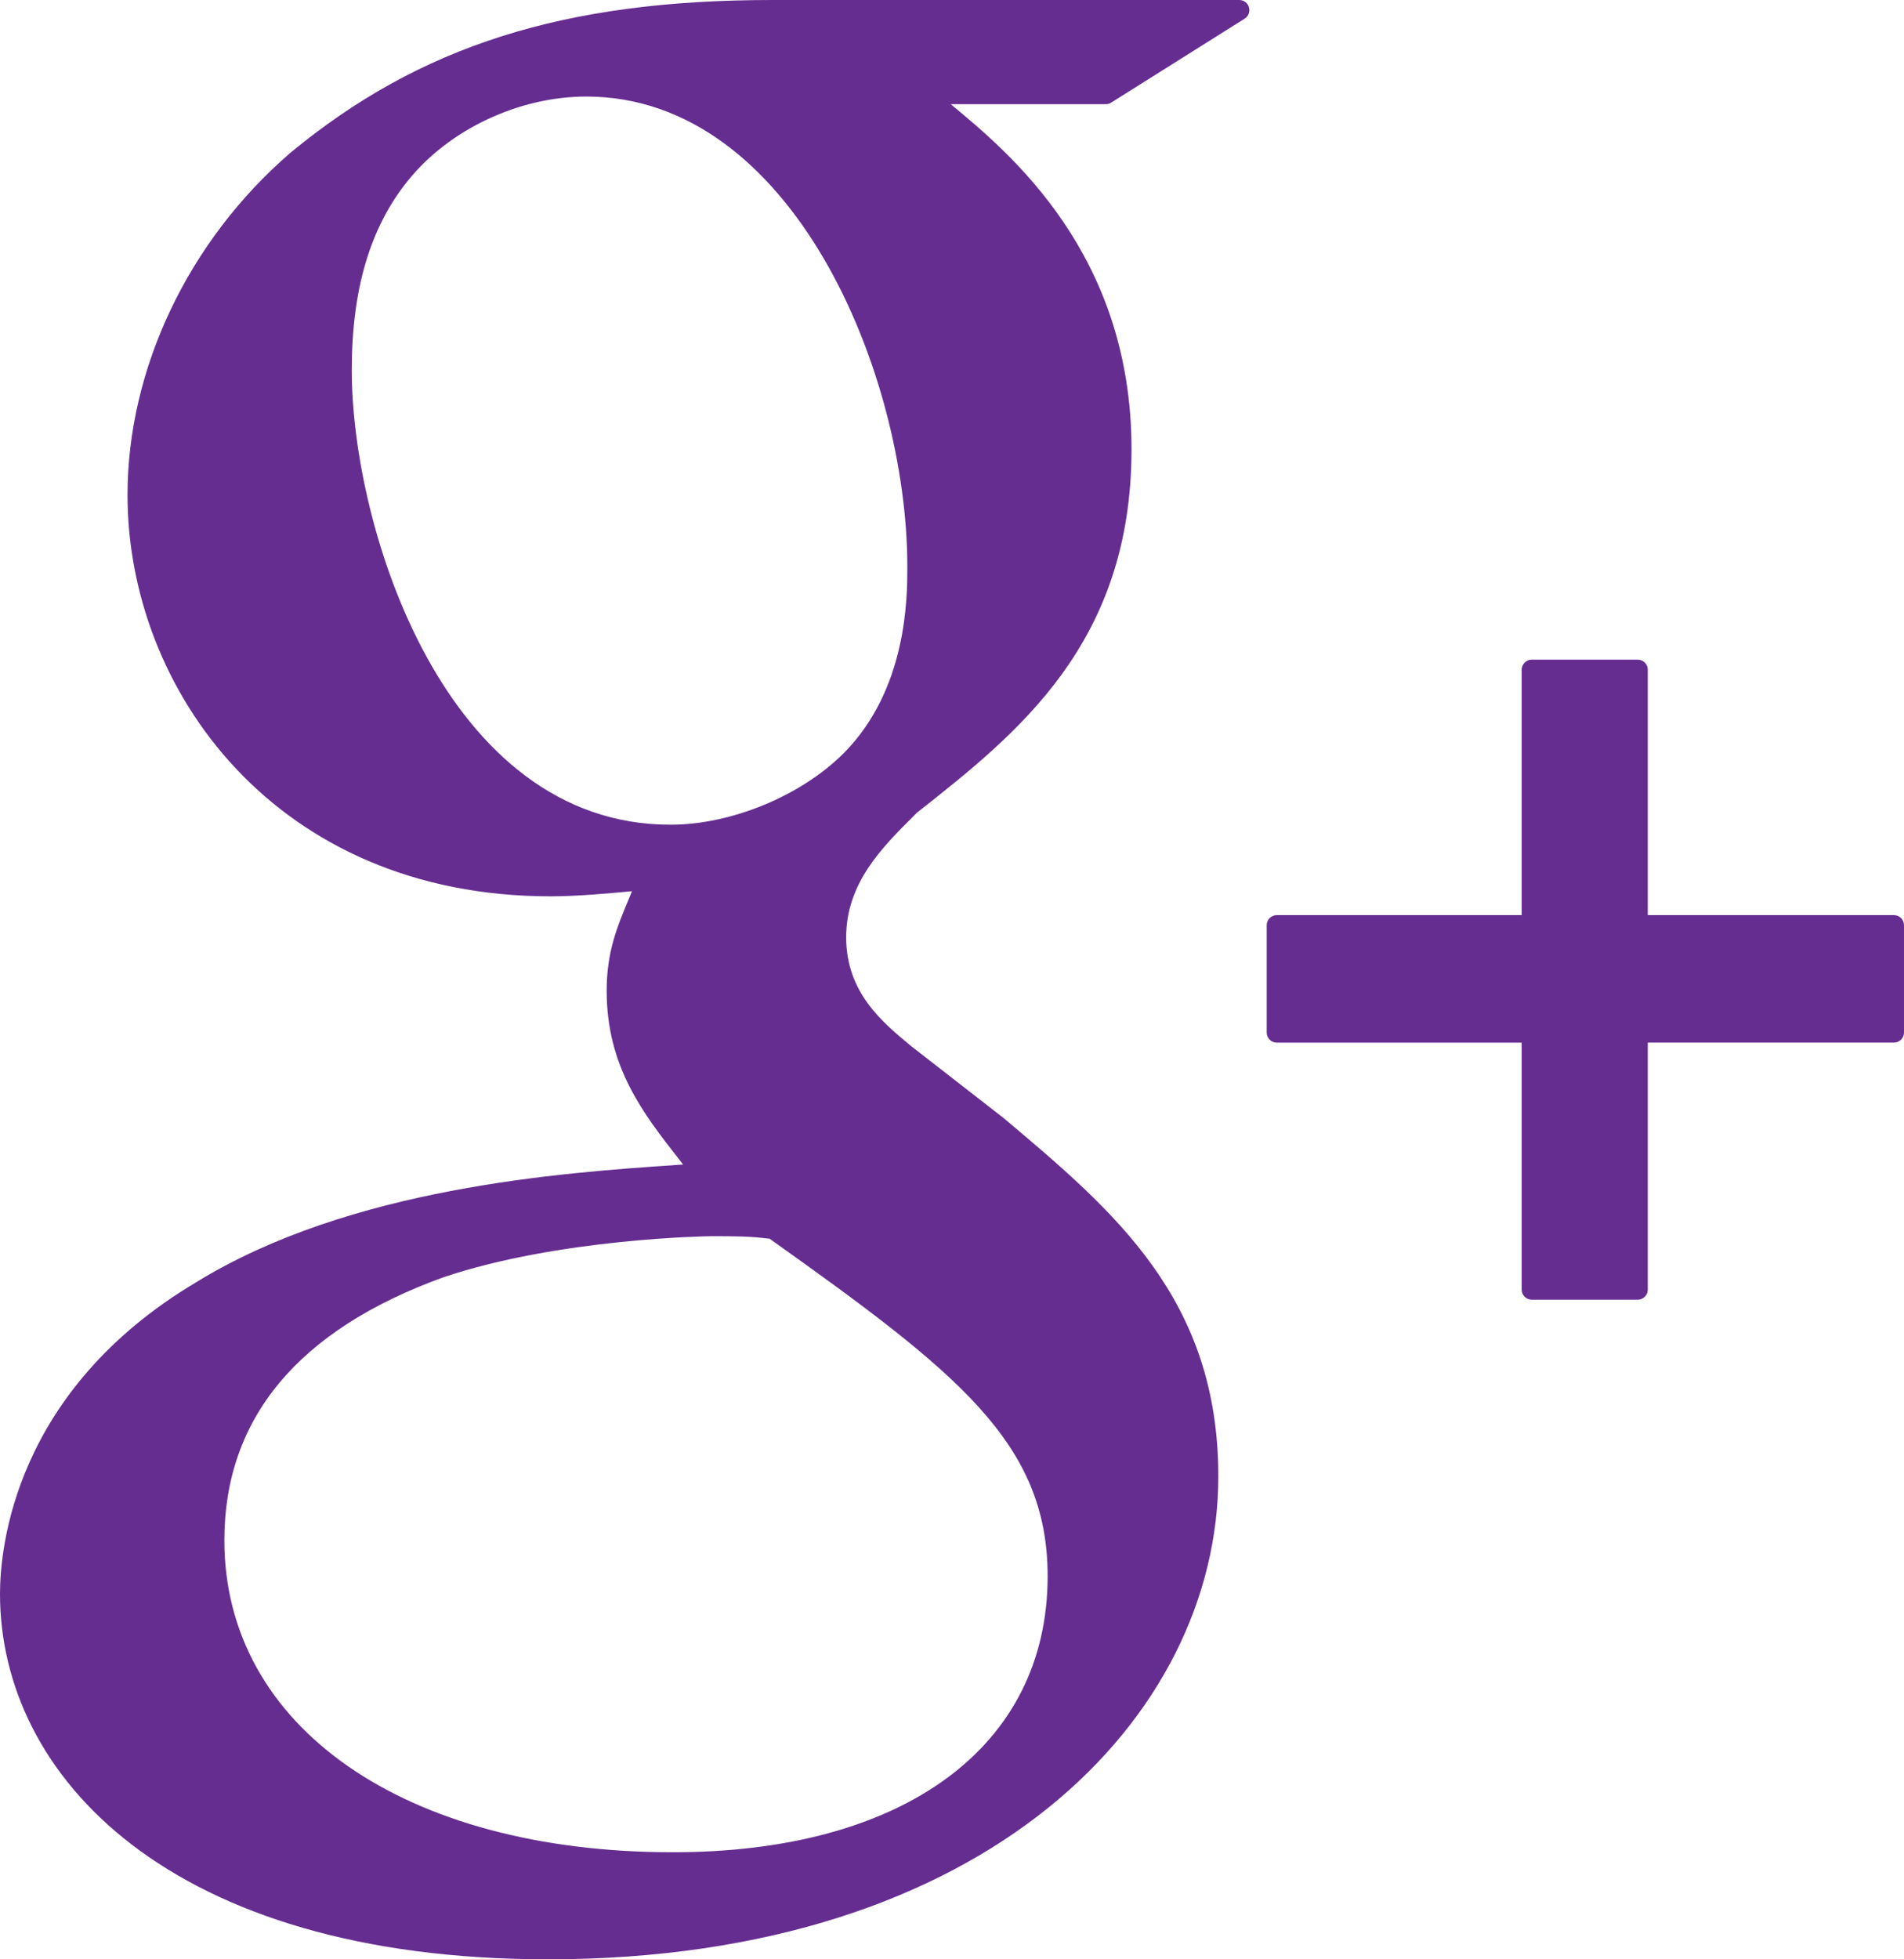 <!-- Generator: Adobe Illustrator 19.1.0, SVG Export Plug-In  -->
<svg version="1.1"
	 xmlns="http://www.w3.org/2000/svg" xmlns:xlink="http://www.w3.org/1999/xlink" xmlns:a="http://ns.adobe.com/AdobeSVGViewerExtensions/3.0/"
	 x="0px" y="0px" width="94.137px" height="96.826px" viewBox="0 0 94.137 96.826"
	 style="enable-background:new 0 0 94.137 96.826;" xml:space="preserve">
<style type="text/css">
	.st0{fill:#662D91;}
</style>
<defs>
</defs>
<g>
	<g>
		<path class="st0" d="M61.272,0H38.18C27.89,0,20.767,2.256,14.356,7.552c-5.042,4.35-8.051,10.672-8.051,16.912
			c0,9.614,7.33,19.831,20.913,19.831c1.306,0,2.752-0.134,4.028-0.253l-0.188,0.457c-0.546,1.308-1.063,2.542-1.063,4.468
			c0,3.75,1.809,6.063,3.558,8.298l0.22,0.283l-0.391,0.027c-5.609,0.384-16.049,1.1-23.675,5.787C0.7,68.717,0,76.507,0,78.766
			c0,8.988,8.376,18.06,27.09,18.06c21.76,0,33.146-12.005,33.146-23.863c0.002-8.771-5.141-13.101-10.6-17.698l-4.605-3.582
			c-1.423-1.179-3.195-2.646-3.195-5.364c0-2.672,1.772-4.436,3.336-5.992l0.163-0.165c4.973-3.917,10.609-8.358,10.609-17.964
			c0-9.658-6.035-14.649-8.937-17.048h7.663c0.094,0,0.188-0.026,0.266-0.077l6.601-4.15c0.188-0.119,0.276-0.348,0.214-0.562
			C61.692,0.147,61.494,0,61.272,0z M33.269,91.535c-13.264,0-22.176-6.195-22.176-15.416c0-6.021,3.645-10.396,10.824-12.997
			c5.749-1.935,13.17-2.031,13.244-2.031c1.257,0,1.889,0,2.893,0.126c9.281,6.605,13.743,10.073,13.743,16.678
			C51.796,86.309,44.696,91.535,33.269,91.535z M33.144,40.756c-11.132,0-15.752-14.633-15.752-22.468
			c0-3.984,0.906-7.042,2.77-9.351c2.023-2.531,5.487-4.166,8.825-4.166c10.221,0,15.873,13.738,15.873,23.233
			c0,1.498,0,6.055-3.148,9.22C39.595,39.337,36.152,40.756,33.144,40.756z"/>
		<path class="st0" d="M93.637,45.223H81.469V33.098c0-0.276-0.225-0.5-0.5-0.5h-5.234c-0.276,0-0.5,0.224-0.5,0.5v12.125H63.128
			c-0.276,0-0.5,0.224-0.5,0.5v5.304c0,0.275,0.224,0.5,0.5,0.5h12.107V63.73c0,0.275,0.224,0.5,0.5,0.5h5.234
			c0.275,0,0.5-0.225,0.5-0.5V51.525h12.168c0.276,0,0.5-0.223,0.5-0.5v-5.302C94.137,45.446,93.914,45.223,93.637,45.223z"/>
	</g>
</g>
</svg>